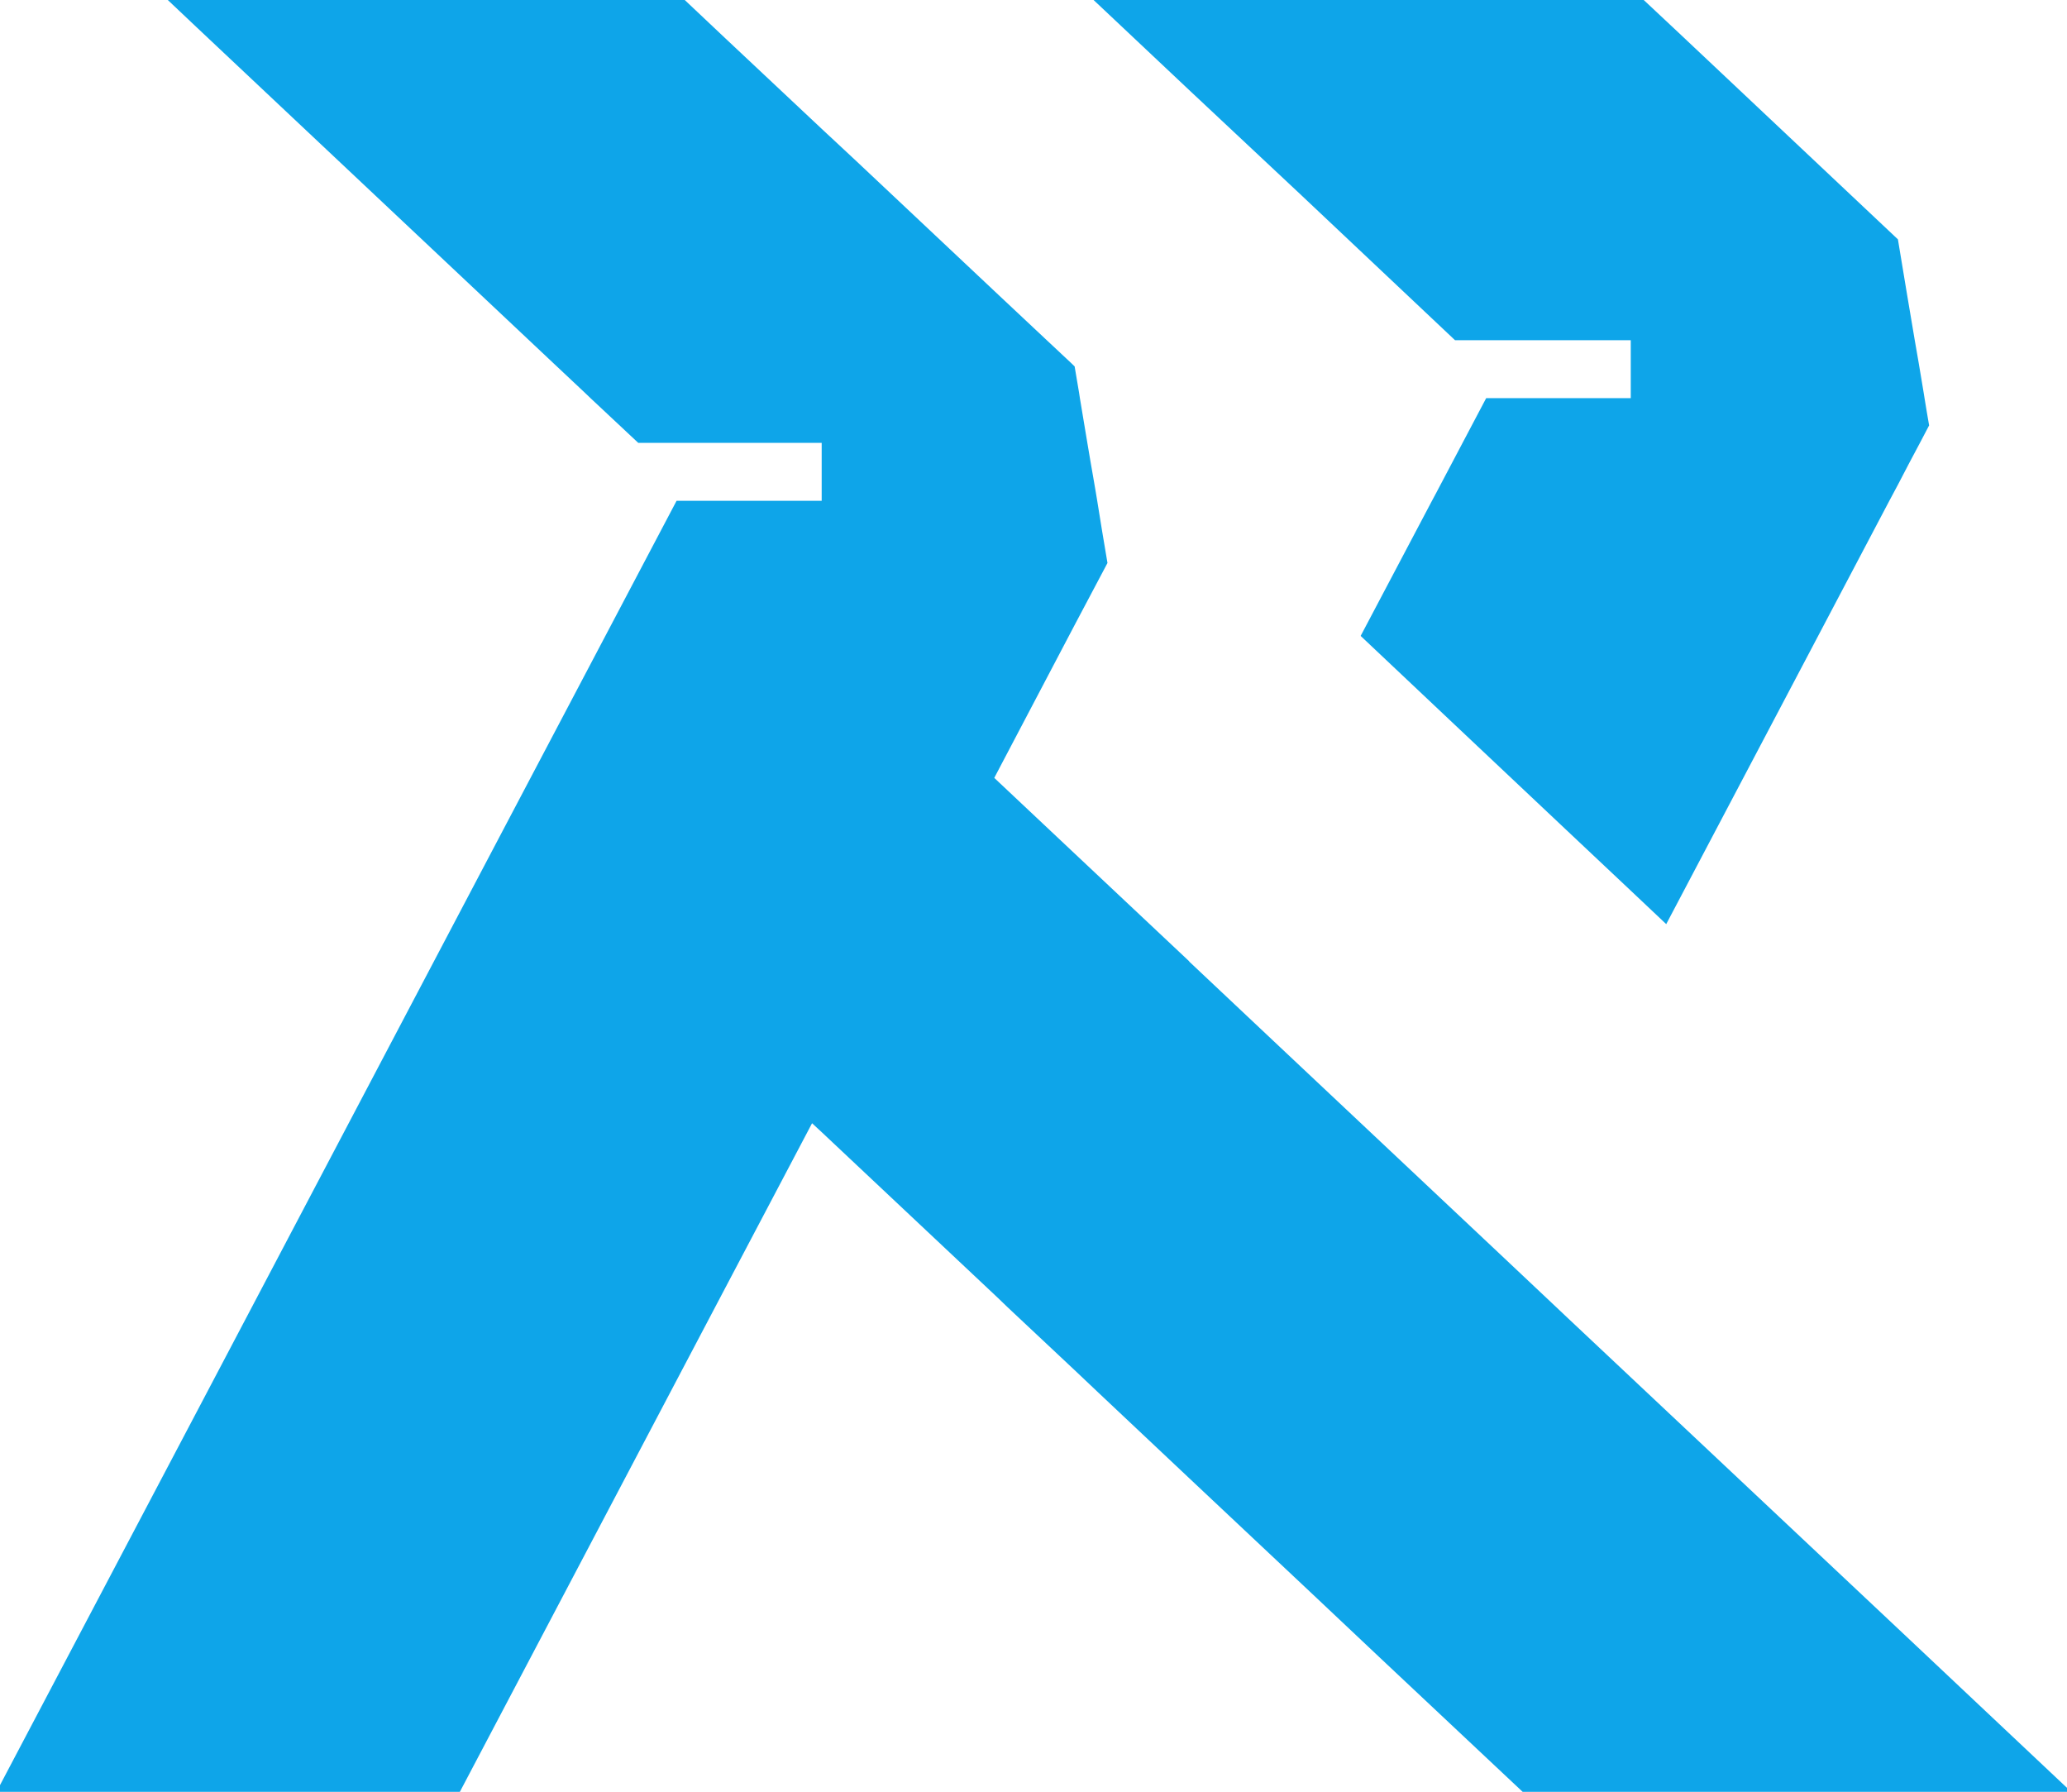<svg xmlns="http://www.w3.org/2000/svg" viewBox="0 0 463.82 402"><defs><style>.cls-1{fill:#0ea5e9;}</style></defs><g id="Layer_2" data-name="Layer 2"><g id="Layer_2-2" data-name="Layer 2"><path class="cls-1" d="M432.88,95.44l-2.1,4-2.33,4.38-2.57,4.93-.95,1.78-1,1.87-19.62,37.23-30.42,57.7-8-7.55-15.78-14.86L325.8,162l-20.48-19.33,16-30.31,1-1.87,3.54-6.71,2.31-4.38,5.32-10.08h32.44v-13H326.49L292,43.79,266.8,20.17,245.39,0H368.84l7.81,7.32L425.88,53.7c1.39,8.47,2.57,15.5,3.78,22.64.28,1.7.6,3.4.89,5.13.37,2.19.72,4.38,1.12,6.71l.18,1.13C432.16,91.27,432.51,93.31,432.88,95.44Z"/><path class="cls-1" d="M463.82,401.11V402H341.67l-31.4-29.5-15.61-14.72L266.8,331.59l-20.31-19.13-5.39-5.1L226,293.19,224,291.26,184.38,254l-2.16-2L162.77,288.9,103.19,402H0v-1.5l44.08-83.63,68.62-130.3,39.12-74.22h32.56v-13H143.21L132.49,89.31l-1.18-1.13-7.14-6.71-5.45-5.13L44.08,6.08,37.65,0h116l9.07,8.56L184.38,28.9,192,36l32,30.11,10.86,10.19,5.48,5.13.8.78c.35,2,.66,4,1,5.93.06.38.12.75.17,1.13.58,3.51,1.13,6.83,1.68,10.08l.74,4.38c.41,2.19.75,4.44,1.16,6.71.11.64.2,1.27.31,1.87.7,4.38,1.44,8.94,2.31,14L241.1,140.3,224,172.82l-.89,1.7.89.84,17.14,16.13,25.7,24.17v.12l0-.06L287.31,235l48.17,45.32,14.61,13.77,1,.95,74.81,70.35Z"/></g></g></svg>